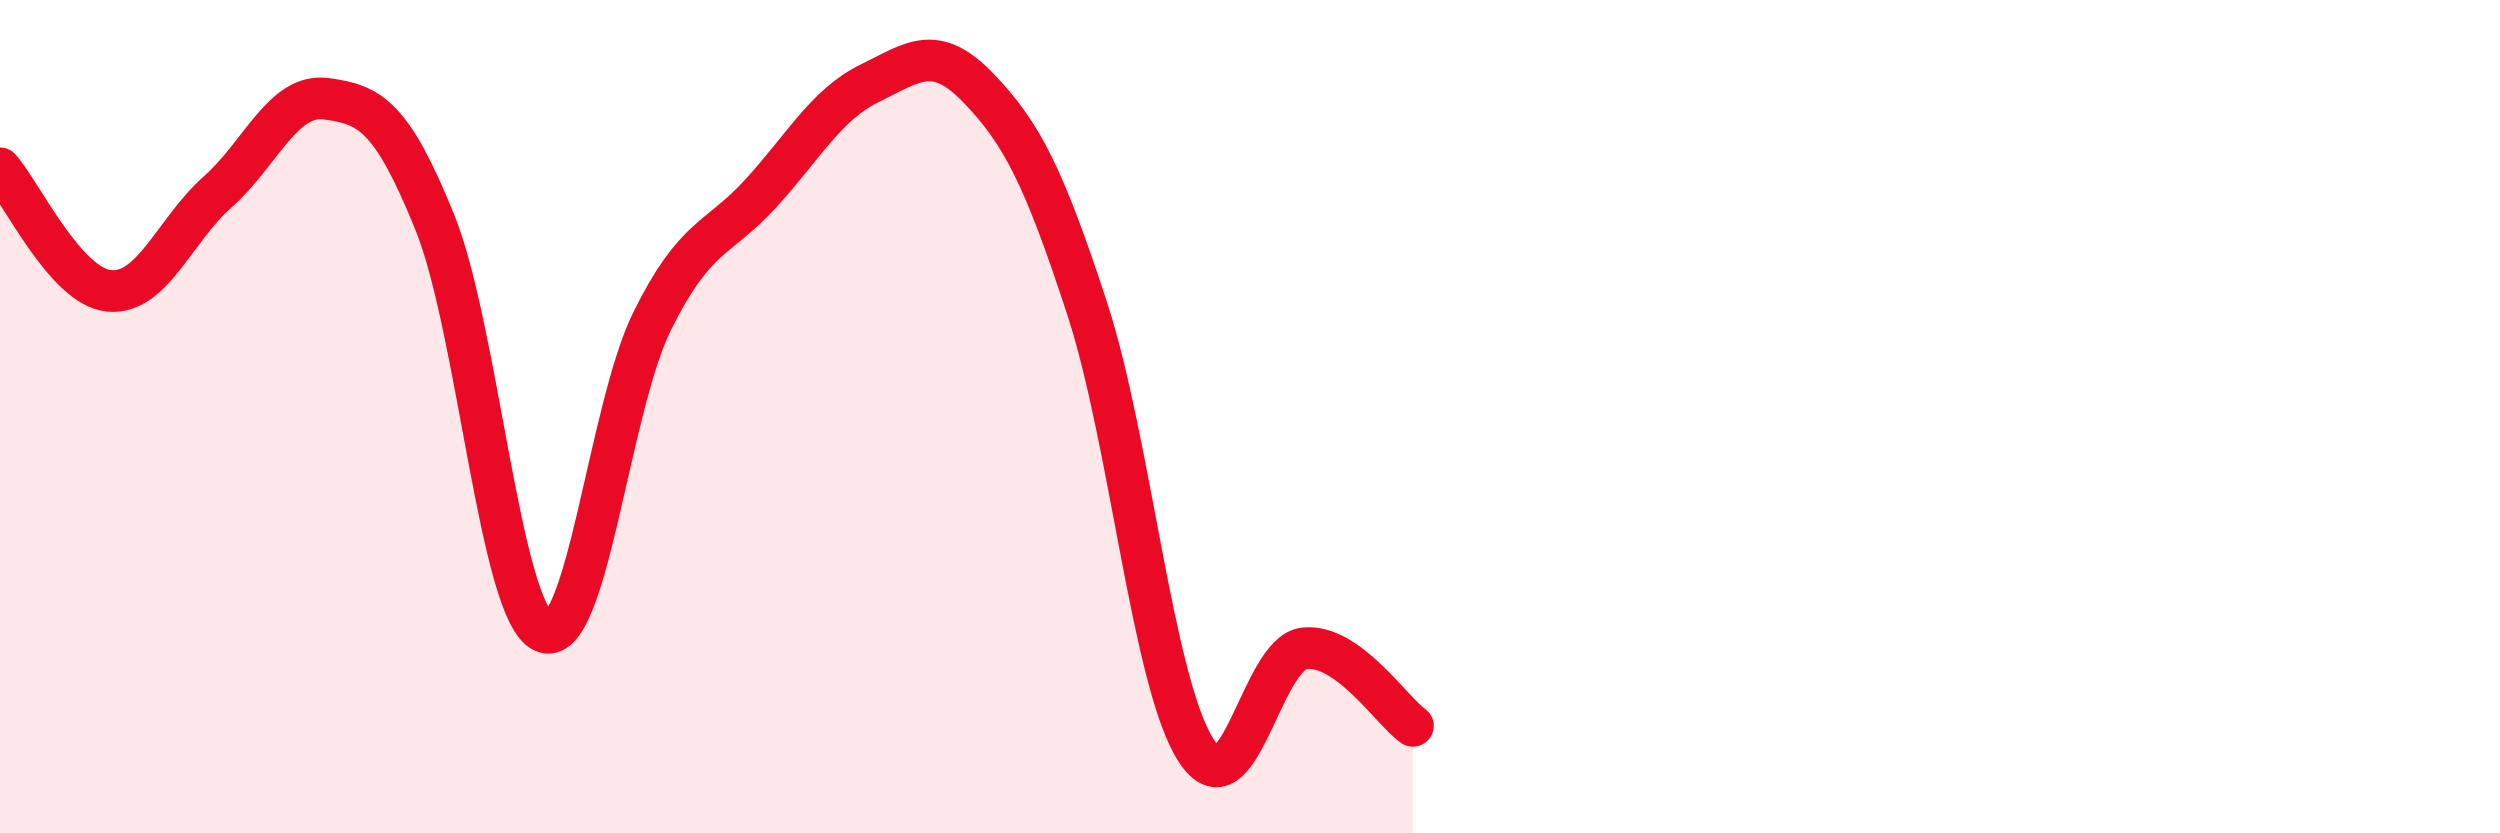 
    <svg width="60" height="20" viewBox="0 0 60 20" xmlns="http://www.w3.org/2000/svg">
      <path
        d="M 0,4.04 C 0.52,4.63 1.57,6.87 2.61,6.98 C 3.65,7.09 4.18,5.53 5.22,4.61 C 6.26,3.69 6.79,2.23 7.83,2.37 C 8.87,2.51 9.39,2.76 10.43,5.32 C 11.47,7.88 12,14.68 13.04,15.16 C 14.08,15.64 14.61,9.81 15.65,7.71 C 16.69,5.61 17.22,5.78 18.26,4.64 C 19.3,3.5 19.83,2.51 20.87,2 C 21.91,1.49 22.44,1.03 23.48,2.11 C 24.52,3.19 25.05,4.22 26.09,7.4 C 27.13,10.58 27.66,16.37 28.7,18 C 29.74,19.63 30.26,15.68 31.3,15.56 C 32.34,15.44 33.39,17.05 33.91,17.42L33.91 20L0 20Z"
        fill="#EB0A25"
        opacity="0.1"
        stroke-linecap="round"
        stroke-linejoin="round"
      />
      <path
        d="M 0,4.04 C 0.52,4.63 1.57,6.87 2.61,6.98 C 3.65,7.09 4.18,5.53 5.22,4.61 C 6.26,3.69 6.79,2.23 7.83,2.37 C 8.87,2.51 9.39,2.76 10.43,5.32 C 11.47,7.88 12,14.68 13.04,15.16 C 14.08,15.64 14.61,9.81 15.65,7.71 C 16.69,5.61 17.22,5.78 18.26,4.64 C 19.3,3.5 19.83,2.51 20.87,2 C 21.91,1.49 22.44,1.03 23.48,2.11 C 24.52,3.19 25.05,4.22 26.09,7.4 C 27.13,10.58 27.66,16.37 28.7,18 C 29.74,19.63 30.26,15.68 31.3,15.56 C 32.34,15.44 33.39,17.05 33.91,17.42"
        stroke="#EB0A25"
        stroke-width="1"
        fill="none"
        stroke-linecap="round"
        stroke-linejoin="round"
      />
    </svg>
  